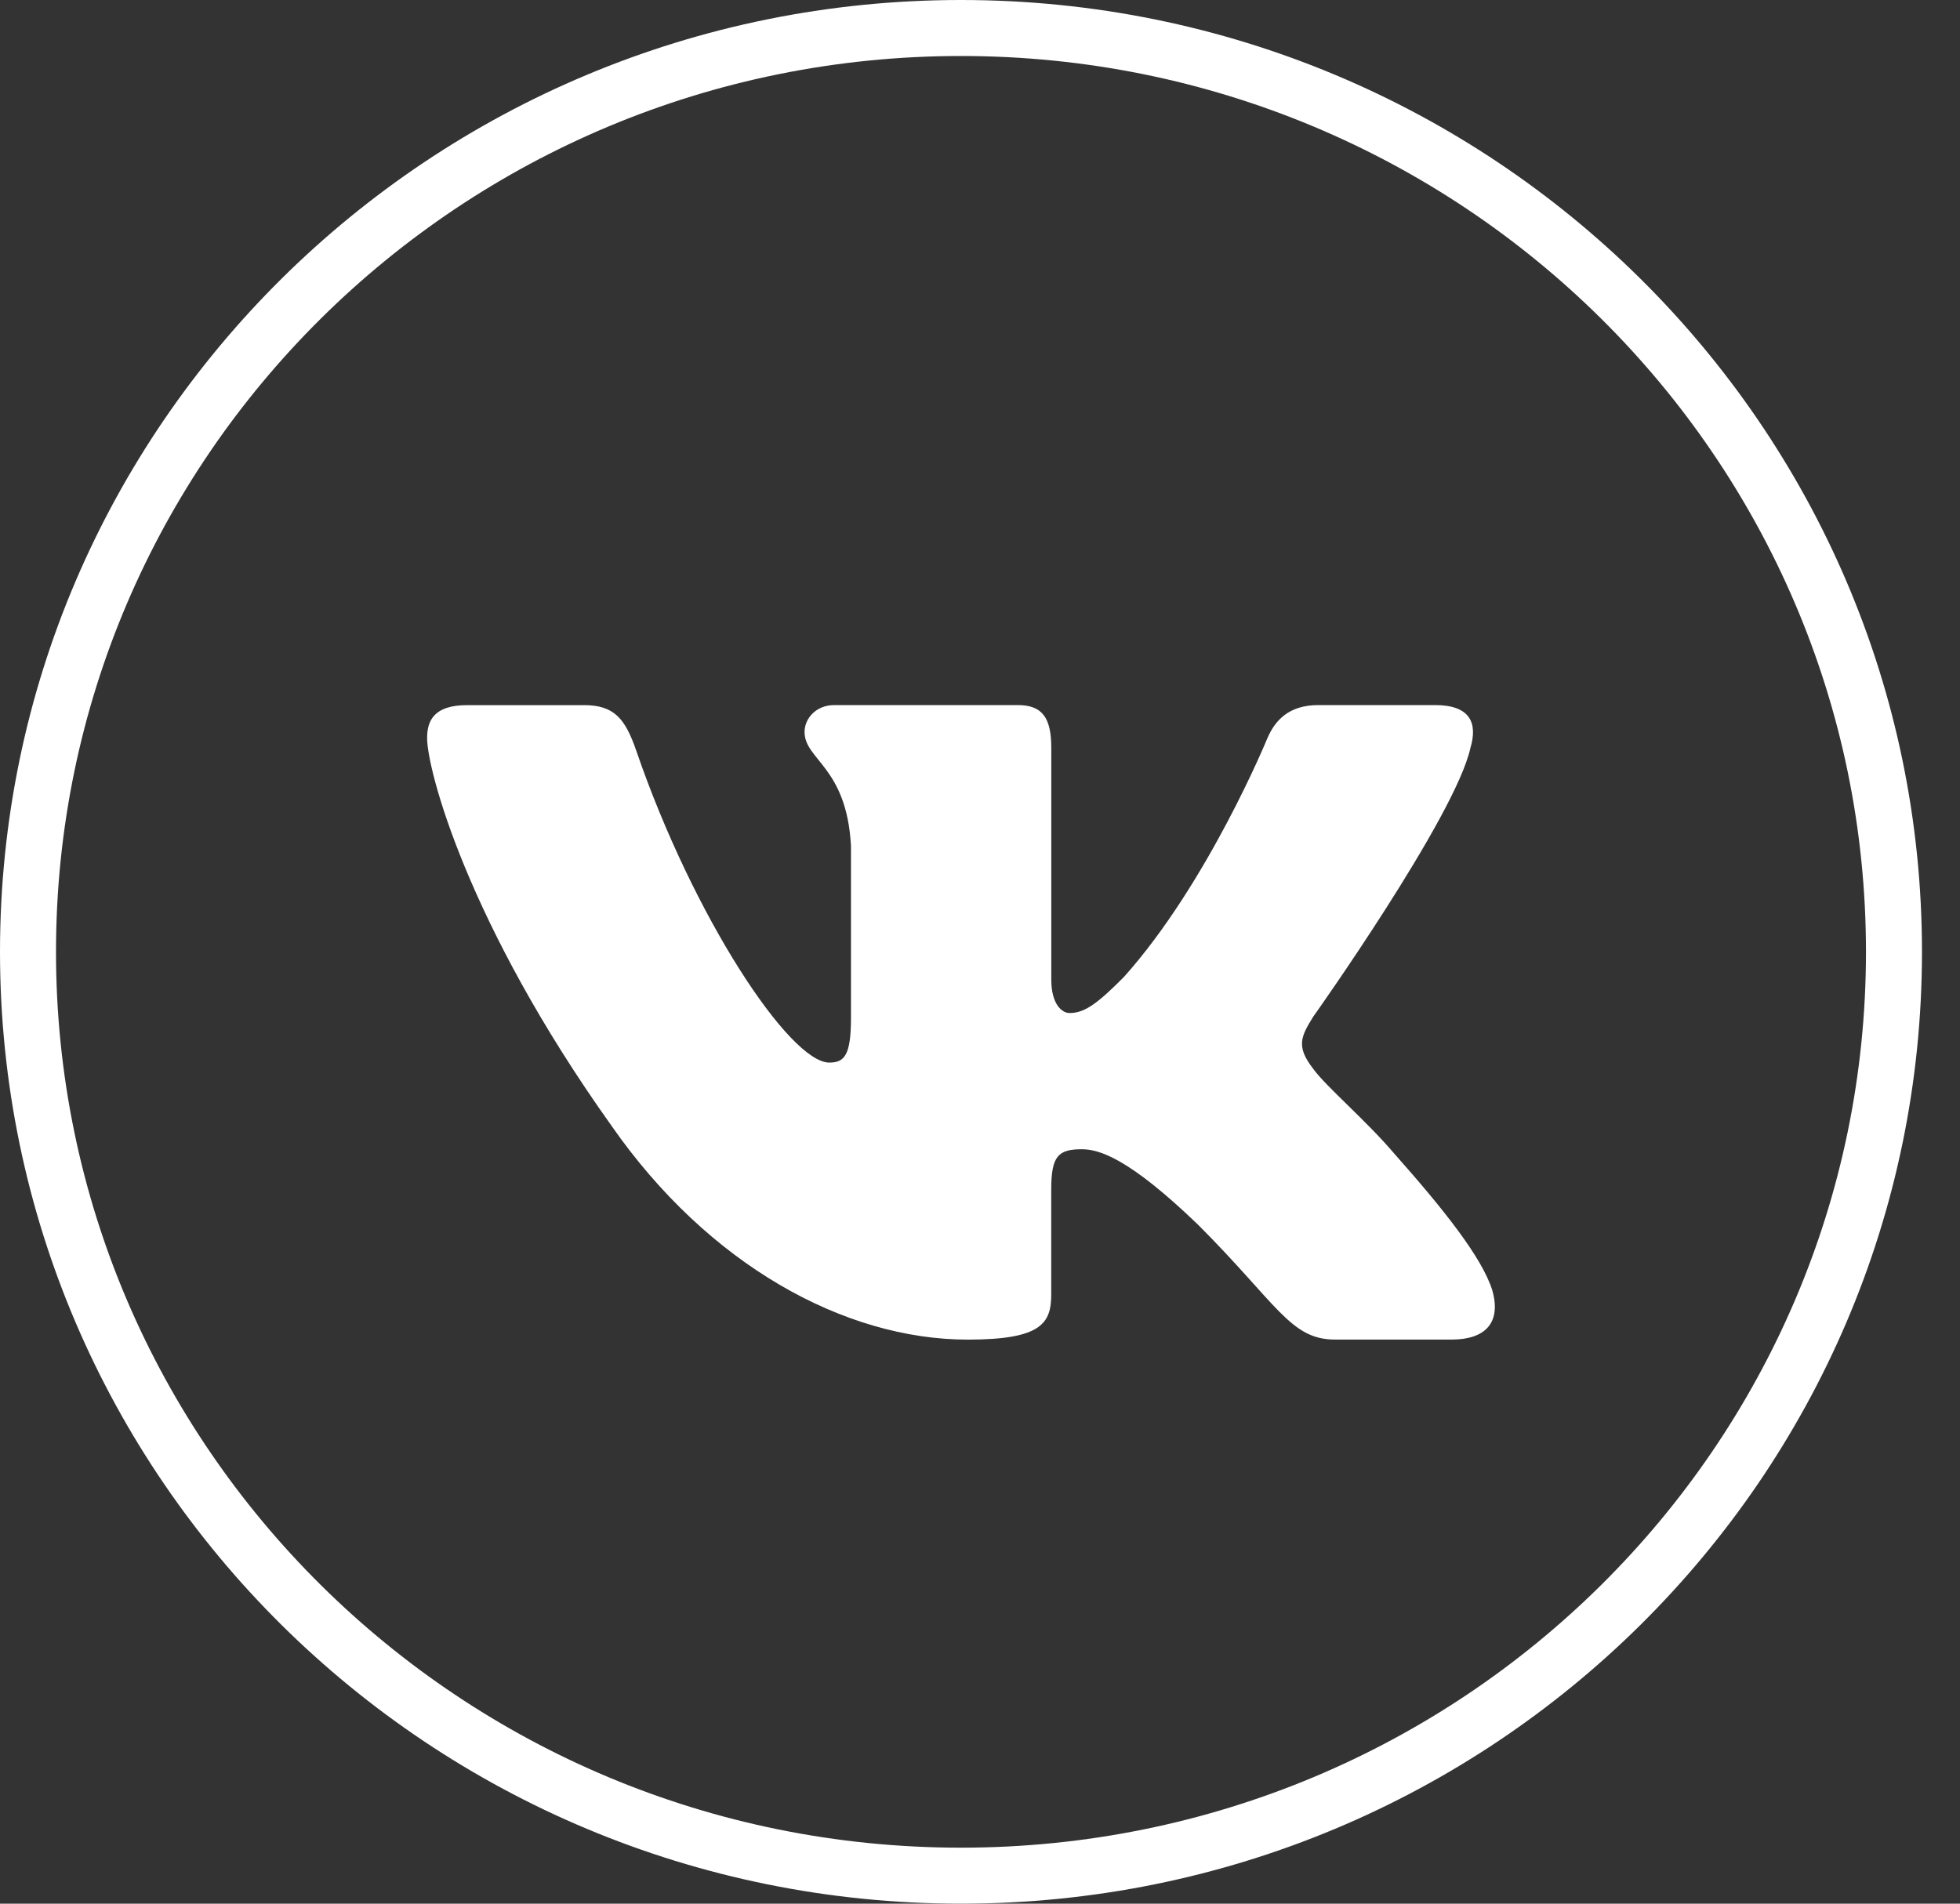 <svg width="35" height="34" viewBox="0 0 35 34" fill="none" xmlns="http://www.w3.org/2000/svg">
<rect x="0" y="0" width="35" height="34" fill="#333333" stroke="none"/>
<path d="M33.821 17C33.821 26.108 26.366 33.5 17.16 33.5C7.955 33.5 0.5 26.108 0.5 17C0.5 7.892 7.955 0.5 17.16 0.5C26.366 0.5 33.821 7.892 33.821 17Z" stroke="white"/>
<path d="M26.257 13.36C26.39 12.917 26.257 12.593 25.627 12.593H23.54C23.009 12.593 22.767 12.873 22.633 13.182C22.633 13.182 21.572 15.771 20.069 17.45C19.584 17.938 19.362 18.093 19.098 18.093C18.965 18.093 18.773 17.938 18.773 17.496V13.36C18.773 12.829 18.62 12.593 18.177 12.593H14.898C14.567 12.593 14.367 12.838 14.367 13.072C14.367 13.575 15.119 13.691 15.196 15.108V18.182C15.196 18.855 15.075 18.978 14.809 18.978C14.102 18.978 12.382 16.38 11.361 13.405C11.162 12.827 10.961 12.594 10.428 12.594H8.342C7.746 12.594 7.627 12.874 7.627 13.183C7.627 13.737 8.334 16.48 10.92 20.107C12.644 22.583 15.072 23.926 17.283 23.926C18.608 23.926 18.772 23.628 18.772 23.114V21.242C18.772 20.645 18.899 20.526 19.318 20.526C19.627 20.526 20.157 20.682 21.395 21.875C22.809 23.29 23.043 23.925 23.838 23.925H25.924C26.519 23.925 26.817 23.627 26.646 23.038C26.459 22.453 25.783 21.601 24.887 20.592C24.399 20.017 23.671 19.398 23.45 19.089C23.14 18.69 23.23 18.514 23.45 18.159C23.451 18.16 25.992 14.578 26.257 13.36Z" fill="white"/>
</svg>
